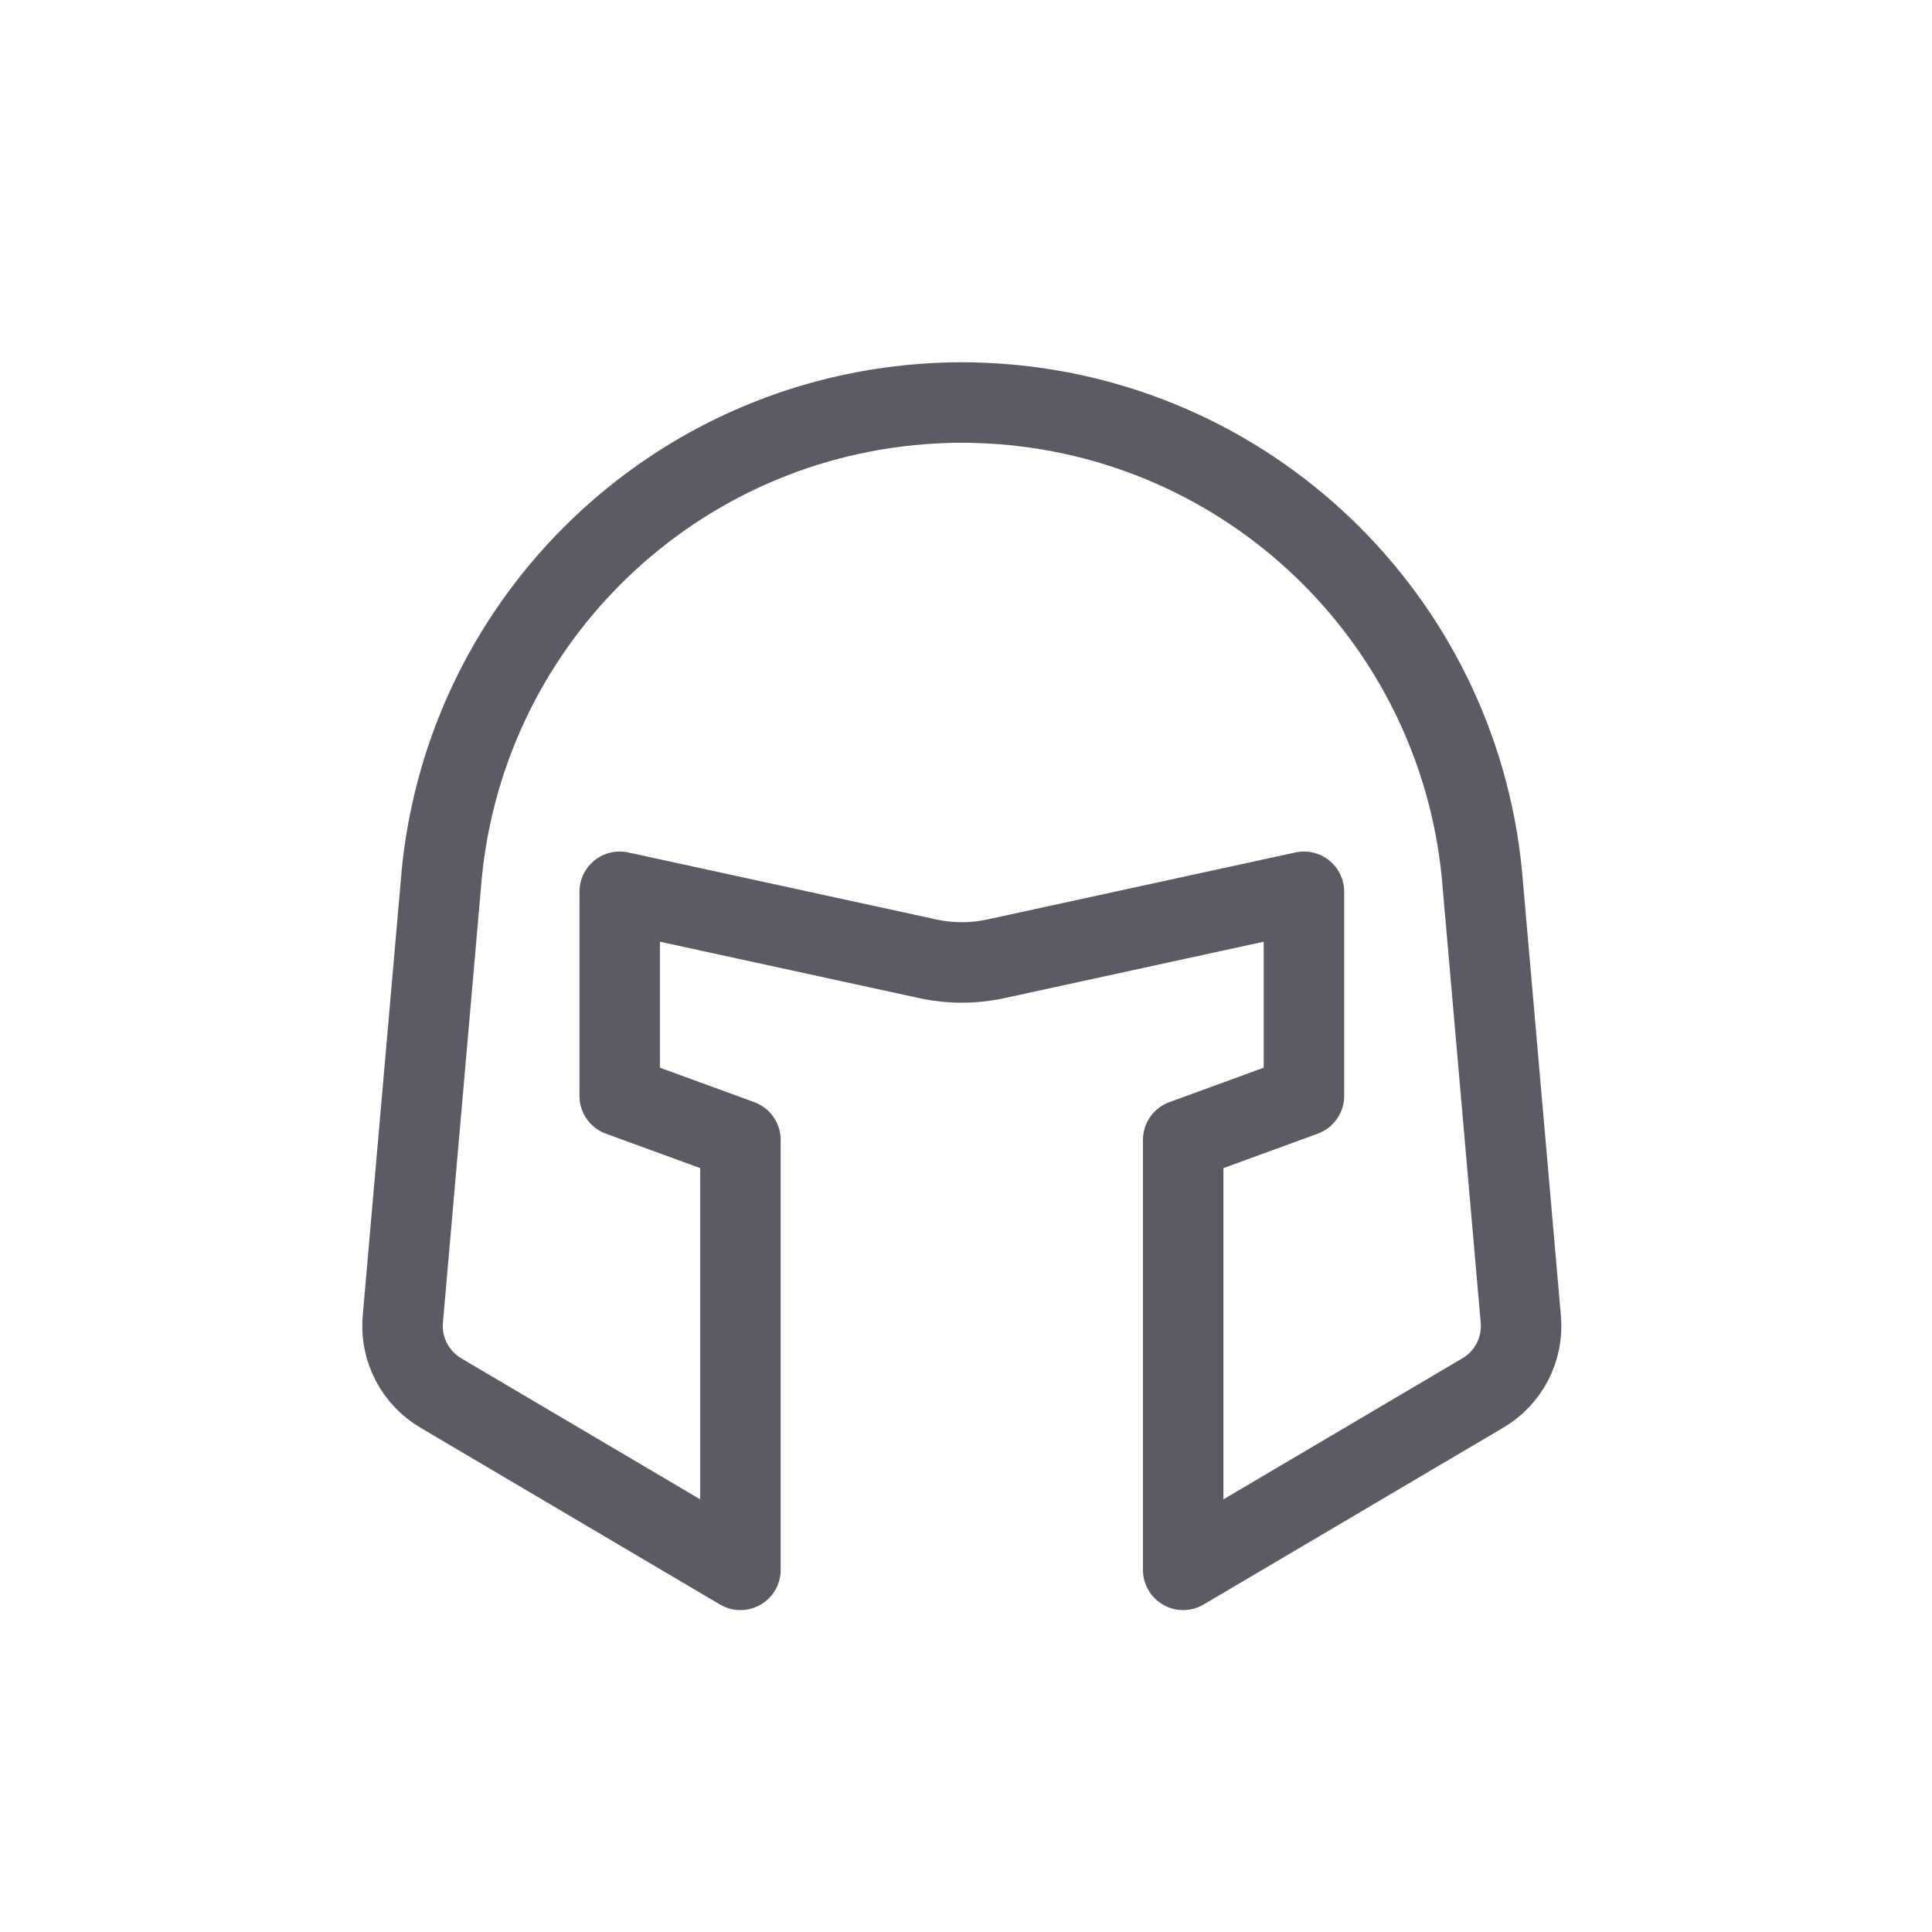 <?xml version="1.0" encoding="UTF-8"?>
<svg width="24px" height="24px" viewBox="0 0 24 24" version="1.1" xmlns="http://www.w3.org/2000/svg" xmlns:xlink="http://www.w3.org/1999/xlink">
    <title>Startup</title>
    <g id="Startup" stroke="none" stroke-width="1" fill="none" fill-rule="evenodd" stroke-linecap="round" stroke-linejoin="round">
        <path d="M11.949,5 C11.787,5 11.623,5.006 11.459,5.019 C8.26,5.261 5.717,7.804 5.475,11.003 L5.004,16.388 C4.971,16.762 5.159,17.121 5.484,17.309 L9.198,19.501 L9.198,14.161 L7.698,13.613 L7.698,11.078 L11.523,11.91 C11.803,11.971 12.093,11.971 12.373,11.91 L16.198,11.078 L16.198,13.613 L14.698,14.161 L14.698,19.501 L18.412,17.309 C18.738,17.122 18.925,16.762 18.892,16.388 L18.421,11.003 C18.179,7.804 15.636,5.261 12.437,5.019 C12.273,5.007 12.109,5 11.947,5 L11.949,5 Z" id="Path" stroke="#5B5C63"></path>
    </g>
</svg>